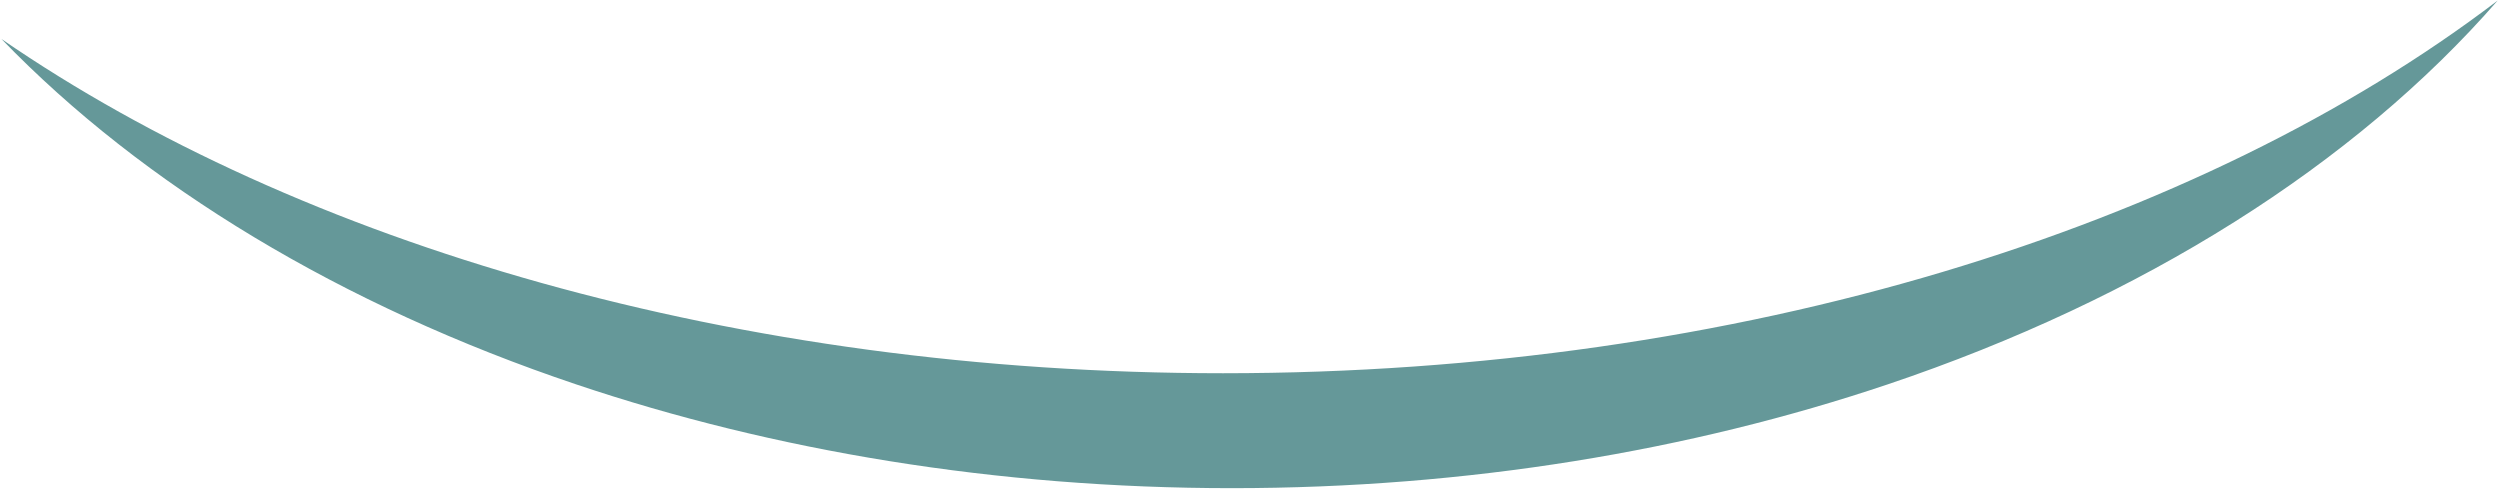 <?xml version="1.0" encoding="UTF-8"?>
<svg width="665px" height="130px" viewBox="0 0 665 130" version="1.1" xmlns="http://www.w3.org/2000/svg" xmlns:xlink="http://www.w3.org/1999/xlink">
    <title>Fill 7 Copy</title>
    <g id="Page-1" stroke="none" stroke-width="1" fill="none" fill-rule="evenodd">
        <g id="2024-06-18_Humphrey-Orthodontics_Phase-II-Website-Design-V1_TW" transform="translate(-106, -3119)" fill="#659899">
            <g id="Group-3" transform="translate(106.375, 2740)">
                <path d="M324.94,478.281 C195.453,478.281 79.276,443.871 0,389.361 C37.718,428.411 90.532,460.276 152.9,481.25 C205.379,498.9 264.612,508.851 327.315,508.851 C390.018,508.851 449.251,498.9 501.733,481.25 C569.454,458.473 625.906,422.857 664,379.149 C584.764,439.542 462.343,478.281 324.94,478.281" id="Fill-7-Copy"></path>
            </g>
        </g>
    </g>
</svg>